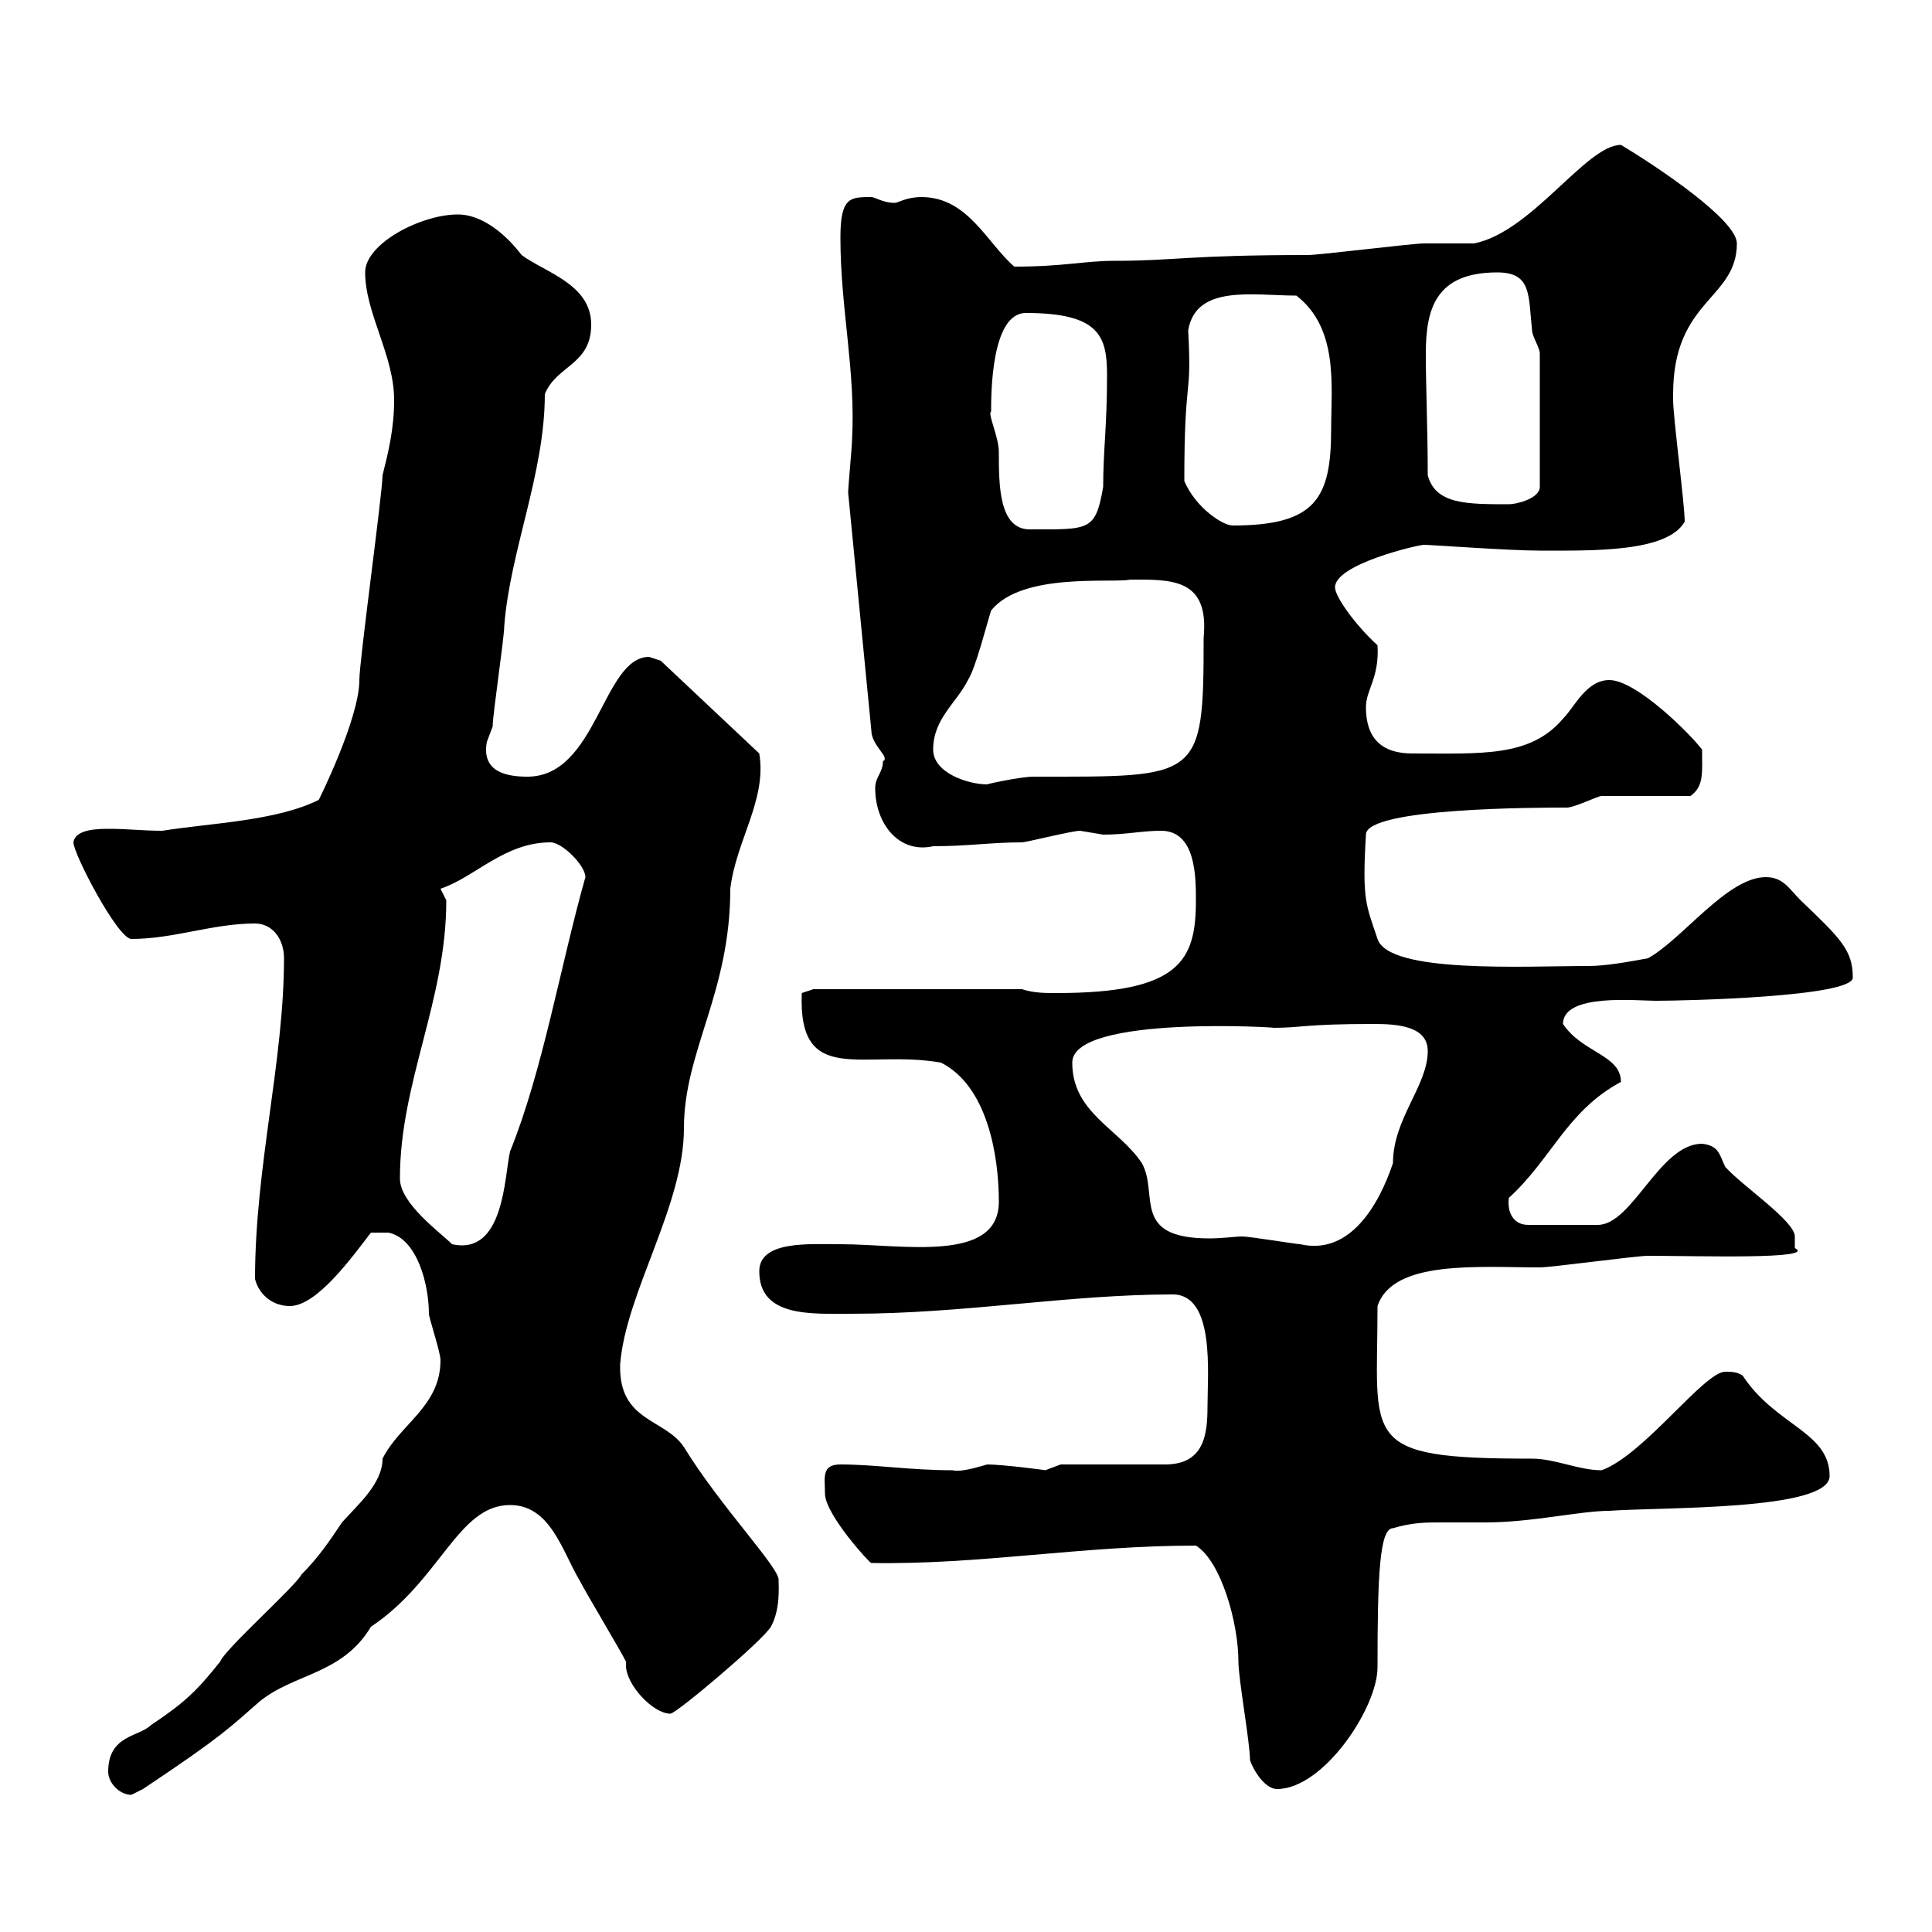 <svg xmlns="http://www.w3.org/2000/svg" xmlns:xlink="http://www.w3.org/1999/xlink" width="300" height="300"><path d="M16.80 275.10C16.80 276.90 18.60 278.70 20.40 278.70C20.40 278.70 22.20 277.80 22.20 277.80C34.80 269.40 35.70 268.20 40.20 264.30C45.60 259.80 53.10 260.10 57.60 252.60C68.40 245.40 71.10 233.70 79.20 233.70C85.50 233.70 87.30 240.90 90 245.40C90.90 247.20 96.30 256.20 97.20 258C97.20 258.30 97.20 258.30 97.20 258.60C97.20 261.60 101.40 266.10 104.10 266.10C105 266.10 118.50 254.70 119.70 252.60C121.20 249.90 120.90 246.30 120.90 245.40C121.20 243.60 111.90 234 106.20 224.70C103.20 220.20 96 220.80 96.30 211.80C97.20 200.70 106.20 187.20 106.20 175.20C106.20 163.20 113.40 154.20 113.40 138C114.30 130.50 119.10 124.20 117.90 117L102.60 102.60C102.60 102.60 100.80 102 100.80 102C93.60 102 92.70 120.60 81.90 120.60C78.90 120.60 74.70 120 75.60 115.20C75.60 115.20 76.50 112.80 76.50 112.80C76.50 111 78.30 99 78.30 97.20C79.20 85.50 84.60 73.50 84.60 61.20C86.40 56.70 91.80 56.70 91.80 50.40C91.80 44.10 84.60 42.30 81 39.60C78 35.70 74.40 33.30 71.10 33.30C65.40 33.30 56.70 37.80 56.70 42.30C56.70 48.60 61.20 55.20 61.20 62.10C61.20 66.60 60.30 70.20 59.40 73.80C59.40 76.50 55.80 102.60 55.80 105.60C55.80 111.60 49.50 124.20 49.50 124.20C42.90 127.50 32.70 127.80 25.20 129C22.20 129 19.80 128.70 17.10 128.70C15.30 128.70 11.70 128.70 11.40 130.80C11.40 132.60 18.30 145.80 20.40 145.80C27 145.80 33 143.40 39.60 143.40C42.30 143.40 44.10 145.80 44.10 148.80C44.10 164.70 39.60 181.20 39.60 198.60C40.20 201 42.30 202.80 45 202.80C49.20 202.80 54.60 195.30 57.60 191.40L60.30 191.40C64.80 192.30 66.60 199.50 66.60 204C66.60 204.60 68.40 210 68.40 211.20C68.40 218.40 62.10 221.10 59.40 226.50C59.40 230.40 55.50 233.70 53.10 236.40C51.30 239.10 49.50 241.80 46.80 244.50C45.90 246.30 34.80 256.20 34.20 258C30.60 262.50 28.80 264.30 23.40 267.90C21.60 269.70 16.80 269.40 16.80 275.10ZM194.10 273.30C194.70 275.10 196.50 277.80 198.30 277.80C205.50 277.80 213.90 265.20 213.90 258.90C213.90 244.80 214.20 237.30 216.30 237.30C219.30 236.40 221.40 236.40 223.80 236.40C225.90 236.40 227.70 236.40 230.70 236.40C237.90 236.40 245.40 234.60 249.90 234.60C258 234 284.10 234.60 284.10 229.20C284.10 222.30 275.70 221.40 270.60 213.60C269.70 213 268.80 213 267.90 213C264.60 213 255.30 225.90 248.70 228.30C245.10 228.30 241.50 226.50 237.90 226.50C210.90 226.50 213.90 223.80 213.90 202.80C216.30 195.60 229.50 196.80 239.10 196.80C240.90 196.80 254.10 195 255.90 195C263.40 195 282.30 195.60 278.70 193.80C278.70 193.80 278.70 193.20 278.70 192C278.70 189.60 270.60 184.20 267.90 181.20C267 179.40 267 177.90 264.30 177.60C257.70 177.60 253.50 190.20 248.10 190.20L237.30 190.20C234.90 190.20 234 188.10 234.30 186C240.90 180 243.30 172.50 251.70 168C251.70 163.80 245.70 163.50 242.70 159C242.70 154.20 254.10 155.40 257.10 155.40C261.60 155.40 287.70 154.80 287.70 151.80C287.70 147.60 285.90 145.80 279.60 139.80C277.80 138 276.90 136.20 274.20 136.20C268.20 136.20 261.30 145.80 255.90 148.80C252.60 149.40 249.30 150 246.60 150C236.70 150 215.70 151.20 213.90 145.80C212.10 140.40 211.50 139.80 212.10 129.60C212.10 125.40 239.10 125.40 243.30 125.40C244.50 125.40 248.10 123.60 248.70 123.60C250.50 123.60 260.70 123.60 262.50 123.60C264.60 122.10 264.30 120 264.30 116.40C262.50 114 254.10 105.60 249.90 105.60C246.30 105.60 244.50 109.80 242.70 111.60C237.60 117.60 230.10 117 219.30 117C214.50 117 212.10 114.60 212.10 109.80C212.10 107.10 214.20 105.30 213.90 100.20C210.60 97.20 207.30 92.70 207.30 91.20C207.30 87.60 220.20 84.60 221.10 84.60C222.30 84.60 234.30 85.50 239.10 85.50C247.20 85.50 258.90 85.80 261.60 81C261.60 78.30 259.80 64.80 259.80 62.10C259.80 62.10 259.80 61.20 259.80 61.20C259.80 46.50 269.70 46.50 269.70 37.80C269.70 34.20 257.70 26.10 251.70 22.50C246.30 22.50 237.90 36 228.90 37.80C228.30 37.80 221.70 37.80 221.10 37.80C219.30 37.80 204.90 39.60 203.10 39.60C184.50 39.60 182.40 40.50 173.10 40.50C168.30 40.50 165.30 41.40 157.50 41.40C153.30 37.80 150.30 30.60 143.10 30.60C140.70 30.60 139.50 31.50 138.90 31.50C137.10 31.50 135.90 30.60 135.30 30.60C132 30.60 130.50 30.60 130.50 36.90C130.50 48 132.90 57.60 132.30 68.40C132.30 69.30 131.70 75.60 131.70 76.50L135.30 113.40C135.30 115.80 138.30 117.60 137.10 118.20C137.10 120 135.90 120.60 135.90 122.40C135.90 127.80 139.50 132.60 144.90 131.40C150.30 131.40 153.90 130.80 158.70 130.80C159.30 130.80 166.50 129 167.70 129C167.70 129 171.30 129.60 171.30 129.60C174.90 129.60 177.30 129 180.30 129C185.70 129 185.70 136.20 185.70 139.80C185.70 149.10 183.30 154.20 164.10 154.20C162.30 154.20 160.50 154.20 158.70 153.60L126.30 153.60L124.50 154.20C123.90 168.90 134.10 162.90 146.10 165C153.30 168.60 155.10 179.40 155.10 186.60C155.10 196.20 140.10 193.20 130.50 193.20C125.70 193.20 117.90 192.60 117.90 197.40C117.90 204.60 126 204 132.30 204C149.70 204 165.90 201 182.10 201C188.70 201 187.50 213.30 187.50 218.40C187.50 222.90 186.90 227.40 180.90 227.40L164.70 227.40C164.70 227.40 162.30 228.30 162.30 228.30C162.60 228.30 155.70 227.40 153.30 227.40C151.20 228 149.10 228.60 147.90 228.30C141.30 228.30 135.90 227.40 130.50 227.40C127.50 227.40 128.10 229.50 128.10 231.90C128.10 235.20 135.30 243 135.30 242.70C152.10 243 168 240 185.70 240C189.60 242.40 192.30 252 192.30 258C192.30 260.70 194.10 270.60 194.10 273.30ZM62.10 183C62.10 168 69.30 155.40 69.30 139.80C69.30 139.80 68.40 138 68.40 138C73.80 136.20 78.30 130.80 85.50 130.80C87.30 130.80 90.90 134.40 90.90 136.20C87 150 84.30 166.20 79.20 178.80C78.30 182.70 78.30 195 70.20 193.20C68.40 191.40 62.10 186.90 62.10 183ZM177.30 180.60C173.70 175.20 166.50 172.80 166.50 165C166.50 157.50 199.50 159.60 197.70 159.60C202.20 159.60 202.50 159 213.30 159C216.90 159 221.70 159.30 221.70 163.20C221.70 168.60 216.30 173.70 216.30 180.60C214.20 186.90 209.70 195 201.90 193.20C201.30 193.20 194.10 192 192.90 192C191.70 192 189.90 192.30 187.80 192.30C175.50 192.30 180 185.40 177.30 180.60ZM144.90 116.40C144.90 111.60 148.50 109.20 150.30 105.60C151.50 103.80 153.30 96.60 153.90 94.80C158.70 88.80 172.80 90.60 175.50 90C181.80 90 187.80 89.70 186.90 99C186.90 121.20 186.30 120.60 160.50 120.60C158.40 120.60 153 121.80 153.30 121.80C150.30 121.80 144.90 120 144.90 116.40ZM153.90 63.90C153.90 61.20 153.90 48.60 159.30 48.60C170.70 48.60 171.90 52.20 171.90 58.20C171.90 66.30 171.30 69.90 171.30 75.60C170.10 82.50 169.20 82.20 159.90 82.20C155.10 82.20 155.10 75.30 155.10 70.20C155.10 67.80 153.30 64.20 153.90 63.90ZM183.90 74.70C183.90 57.60 185.10 62.40 184.50 51.30C185.70 44.10 194.70 45.90 201.30 45.90C207.90 51 206.70 60 206.70 66.60C206.70 77.40 204.30 81.60 191.40 81.60C189.90 81.60 185.70 78.90 183.90 74.70ZM221.70 73.80C221.70 66.60 221.40 60.30 221.40 54.90C221.40 48 222.90 42.30 232.50 42.30C237.90 42.30 237.30 45.90 237.90 51.30C237.90 52.20 239.10 54 239.10 54.90L239.10 75.60C239.10 77.40 235.50 78.30 234.30 78.30C227.70 78.30 222.90 78.30 221.70 73.80Z"/></svg>
